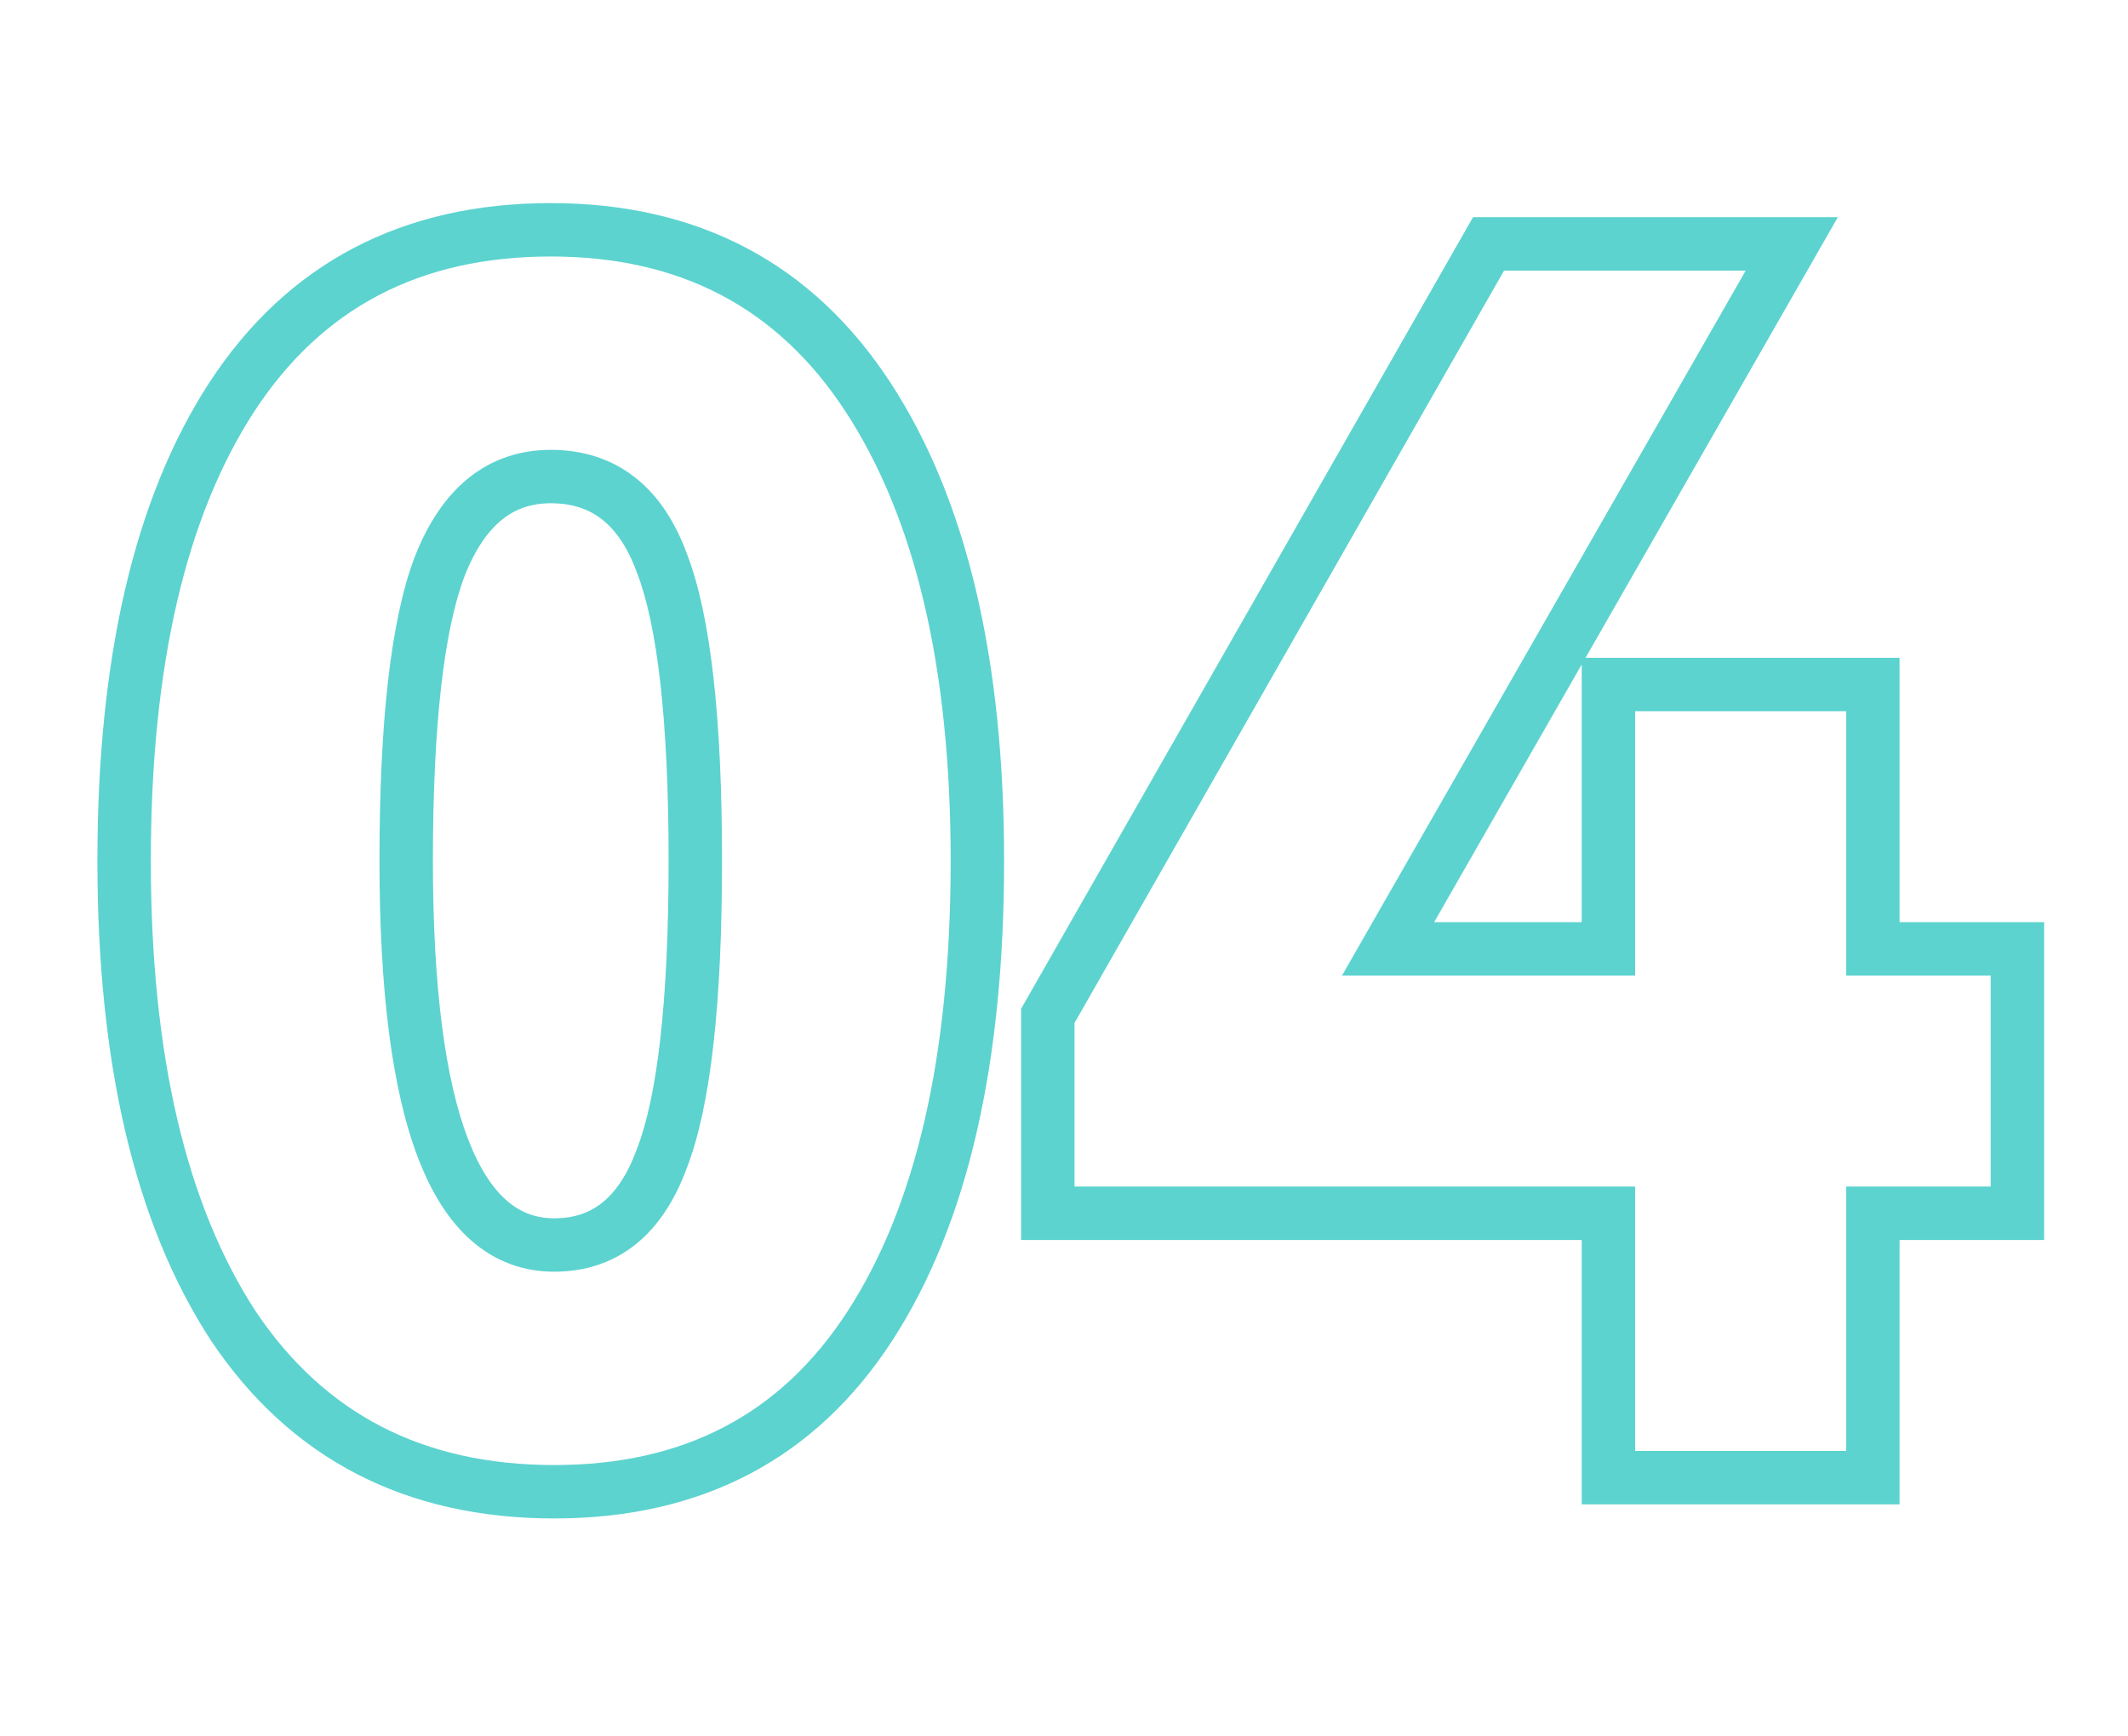 <?xml version="1.0" encoding="UTF-8"?> <svg xmlns="http://www.w3.org/2000/svg" width="239" height="195" viewBox="0 0 239 195" fill="none"> <g clip-path="url(#clip0_4_461)"> <path d="M26.216 148.972L23.704 150.612L23.714 150.627L23.724 150.642L26.216 148.972ZM26.018 44.626L23.506 42.986L23.501 42.993L26.018 44.626ZM97.496 44.626L100.008 42.986L100.008 42.986L97.496 44.626ZM97.694 148.972L100.211 150.605L97.694 148.972ZM74.33 130.162L71.533 129.077L71.523 129.102L71.514 129.128L74.33 130.162ZM74.33 63.238L71.514 64.272L71.523 64.298L71.533 64.323L74.33 63.238ZM49.382 63.634L46.589 62.539L46.583 62.553L46.578 62.568L49.382 63.634ZM28.728 147.332C20.983 135.464 16.94 118.693 16.94 96.7H10.94C10.94 119.323 15.081 137.4 23.704 150.612L28.728 147.332ZM16.94 96.7C16.94 74.697 20.92 57.993 28.535 46.259L23.501 42.993C15.012 56.075 10.94 74.087 10.94 96.7H16.94ZM28.53 46.266C36.129 34.623 47.102 28.816 61.856 28.816V22.816C45.194 22.816 32.275 29.549 23.506 42.986L28.53 46.266ZM61.856 28.816C76.468 28.816 87.38 34.614 94.984 46.266L100.008 42.986C91.244 29.558 78.397 22.816 61.856 22.816V28.816ZM94.984 46.266C102.731 58.136 106.772 74.843 106.772 96.7H112.772C112.772 74.205 108.629 56.196 100.008 42.986L94.984 46.266ZM106.772 96.7C106.772 118.84 102.79 135.608 95.177 147.339L100.211 150.605C108.702 137.52 112.772 119.44 112.772 96.7H106.772ZM95.177 147.339C87.713 158.842 76.876 164.584 62.252 164.584V170.584C78.779 170.584 91.571 163.918 100.211 150.605L95.177 147.339ZM62.252 164.584C47.483 164.584 36.434 158.829 28.708 147.302L23.724 150.642C32.63 163.931 45.605 170.584 62.252 170.584V164.584ZM42.62 96.7C42.62 111.194 44.004 122.433 46.979 130.152C48.474 134.034 50.442 137.211 53.013 139.435C55.642 141.71 58.766 142.864 62.252 142.864V136.864C60.194 136.864 58.467 136.22 56.938 134.897C55.351 133.524 53.854 131.306 52.577 127.994C50.008 121.325 48.62 110.982 48.62 96.7H42.62ZM62.252 142.864C65.701 142.864 68.808 141.865 71.407 139.777C73.965 137.723 75.831 134.776 77.146 131.196L71.514 129.128C70.453 132.016 69.118 133.92 67.65 135.1C66.223 136.246 64.479 136.864 62.252 136.864V142.864ZM77.127 131.247C79.856 124.21 81.092 112.556 81.092 96.7H75.092C75.092 112.524 73.82 123.178 71.533 129.077L77.127 131.247ZM81.092 96.7C81.092 80.844 79.856 69.19 77.127 62.153L71.533 64.323C73.82 70.222 75.092 80.876 75.092 96.7H81.092ZM77.146 62.203C75.823 58.602 73.91 55.646 71.271 53.593C68.599 51.515 65.403 50.536 61.856 50.536V56.536C64.249 56.536 66.102 57.174 67.588 58.33C69.106 59.511 70.461 61.406 71.514 64.272L77.146 62.203ZM61.856 50.536C58.376 50.536 55.24 51.586 52.593 53.729C49.993 55.834 48.035 58.853 46.589 62.539L52.175 64.729C53.369 61.683 54.81 59.653 56.368 58.392C57.879 57.169 59.66 56.536 61.856 56.536V50.536ZM46.578 62.568C43.86 69.72 42.62 81.221 42.62 96.7H48.62C48.62 81.291 49.888 70.748 52.186 64.7L46.578 62.568ZM210.345 166V169H213.345V166H210.345ZM180.645 166H177.645V169H180.645V166ZM180.645 136.3H183.645V133.3H180.645V136.3ZM117.681 136.3H114.681V139.3H117.681V136.3ZM117.681 114.124L115.076 112.637L114.681 113.328V114.124H117.681ZM167.181 27.4V24.4H165.439L164.576 25.913L167.181 27.4ZM201.237 27.4L203.841 28.89L206.412 24.4H201.237V27.4ZM155.895 106.6L153.292 105.109L150.721 109.6H155.895V106.6ZM180.645 106.6V109.6H183.645V106.6H180.645ZM180.645 76.9V73.9H177.645V76.9H180.645ZM210.345 76.9H213.345V73.9H210.345V76.9ZM210.345 106.6H207.345V109.6H210.345V106.6ZM226.581 106.6H229.581V103.6H226.581V106.6ZM226.581 136.3V139.3H229.581V136.3H226.581ZM210.345 136.3V133.3H207.345V136.3H210.345ZM210.345 163H180.645V169H210.345V163ZM183.645 166V136.3H177.645V166H183.645ZM180.645 133.3H117.681V139.3H180.645V133.3ZM120.681 136.3V114.124H114.681V136.3H120.681ZM120.287 115.611L169.787 28.887L164.576 25.913L115.076 112.637L120.287 115.611ZM167.181 30.4H201.237V24.4H167.181V30.4ZM198.634 25.91L153.292 105.109L158.499 108.091L203.841 28.89L198.634 25.91ZM155.895 109.6H180.645V103.6H155.895V109.6ZM183.645 106.6V76.9H177.645V106.6H183.645ZM180.645 79.9H210.345V73.9H180.645V79.9ZM207.345 76.9V106.6H213.345V76.9H207.345ZM210.345 109.6H226.581V103.6H210.345V109.6ZM223.581 106.6V136.3H229.581V106.6H223.581ZM226.581 133.3H210.345V139.3H226.581V133.3ZM207.345 136.3V166H213.345V136.3H207.345Z" fill="#5CD3CF"></path> </g> <defs> <clipPath id="clip0_4_461"> <rect width="239" height="195" fill="white"></rect> </clipPath> </defs> </svg> 